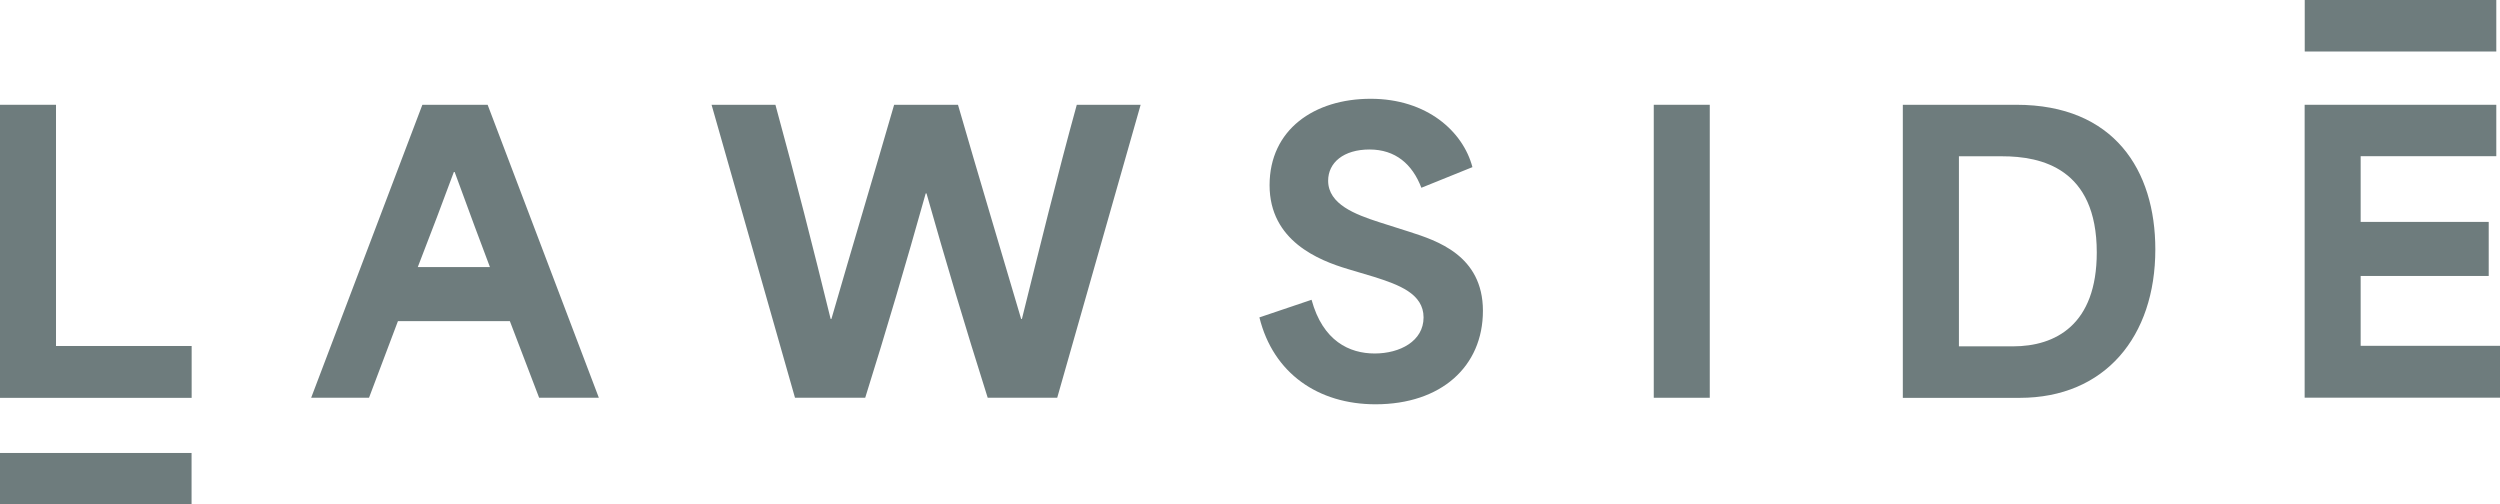 <?xml version="1.0" encoding="UTF-8" standalone="no"?>
<svg xmlns:inkscape="http://www.inkscape.org/namespaces/inkscape" xmlns:sodipodi="http://sodipodi.sourceforge.net/DTD/sodipodi-0.dtd" xmlns="http://www.w3.org/2000/svg" xmlns:svg="http://www.w3.org/2000/svg" id="Ebene_1" data-name="Ebene 1" viewBox="0 0 283.46 57.2" version="1.1" sodipodi:docname="Lawside_Logo.svg" width="283.46" height="57.2" inkscape:version="1.2.2 (732a01da63, 2022-12-09)">
  <defs id="defs4">
    <style id="style2">
      .cls-1 {
        fill: #6e7c7d;
      }
    </style>
  </defs>
  <path class="cls-1" d="m 0,11.88 h 6.35 v 27.35 h 15.38 v 5.88 H 0 Z" id="path6"></path>
  <path class="cls-1" d="m 47.88,11.88 h 7.41 L 67.9,45.1 H 61.13 L 57.81,36.41 H 45.12 c -1.11,2.9 -2.17,5.79 -3.28,8.69 H 35.28 L 47.89,11.88 Z m 7.67,18.4 c -1.02,-2.68 -2.3,-6.13 -4,-10.78 h -0.09 c -1.11,3.02 -2.6,6.94 -4.09,10.78 z" id="path8"></path>
  <path class="cls-1" d="m 80.68,11.88 h 7.24 c 2.34,8.56 4.26,16.14 6.26,24.28 h 0.09 c 2.34,-8.09 4.77,-16.19 7.11,-24.28 h 7.24 c 2.34,8.09 4.77,16.19 7.16,24.28 h 0.09 c 1.96,-7.88 4,-16.23 6.22,-24.28 h 7.24 l -9.46,33.22 h -7.88 c -2.64,-8.35 -4.69,-15.25 -6.94,-23.17 h -0.09 c -2.3,8.18 -4.47,15.55 -6.86,23.17 h -7.96 z" id="path10"></path>
  <path class="cls-1" d="m 142.79,35.99 5.92,-2 c 1.28,4.69 4.3,6.09 7.16,6.09 2.86,0 5.54,-1.4 5.54,-4.09 0,-2.69 -2.81,-3.71 -5.62,-4.6 l -2.98,-0.89 c -3.28,-0.98 -8.86,-3.19 -8.86,-9.5 0,-6.31 5.07,-9.8 11.46,-9.8 6.39,0 10.48,3.71 11.54,7.75 l -5.79,2.34 c -1.02,-2.68 -2.94,-4.34 -5.88,-4.34 -2.94,0 -4.69,1.49 -4.69,3.54 0,2.68 3.11,3.83 5.75,4.69 l 3.49,1.11 c 3.02,0.98 8.31,2.64 8.31,8.95 0,6.31 -4.73,10.6 -12.18,10.6 -6.47,0 -11.59,-3.49 -13.16,-9.84 z" id="path12"></path>
  <path class="cls-1" d="m 187.51,11.88 h 6.35 V 45.1 h -6.35 z" id="path14"></path>
  <path class="cls-1" d="m 215.76,11.88 h 12.86 c 11.08,0 15.76,7.41 15.76,16.4 0,9.88 -5.71,16.83 -15.38,16.83 H 215.75 V 11.88 Z m 12.48,27.39 c 4.81,0 9.5,-2.43 9.5,-10.65 0,-9.54 -6.3,-10.9 -10.73,-10.9 h -4.9 v 21.55 z" id="path16"></path>
  <path class="cls-1" d="m 261.32,11.88 h 21.72 v 5.83 h -15.38 v 7.45 h 14.52 v 6.13 h -14.52 v 7.92 h 15.8 v 5.88 H 261.31 V 11.88 Z" id="path18"></path>
  <rect class="cls-1" x="261.32" y="0" width="21.72" height="5.84" id="rect20"></rect>
  <rect class="cls-1" x="4.196167e-07" y="51.36" width="21.72" height="5.84" id="rect22"></rect>
</svg>
